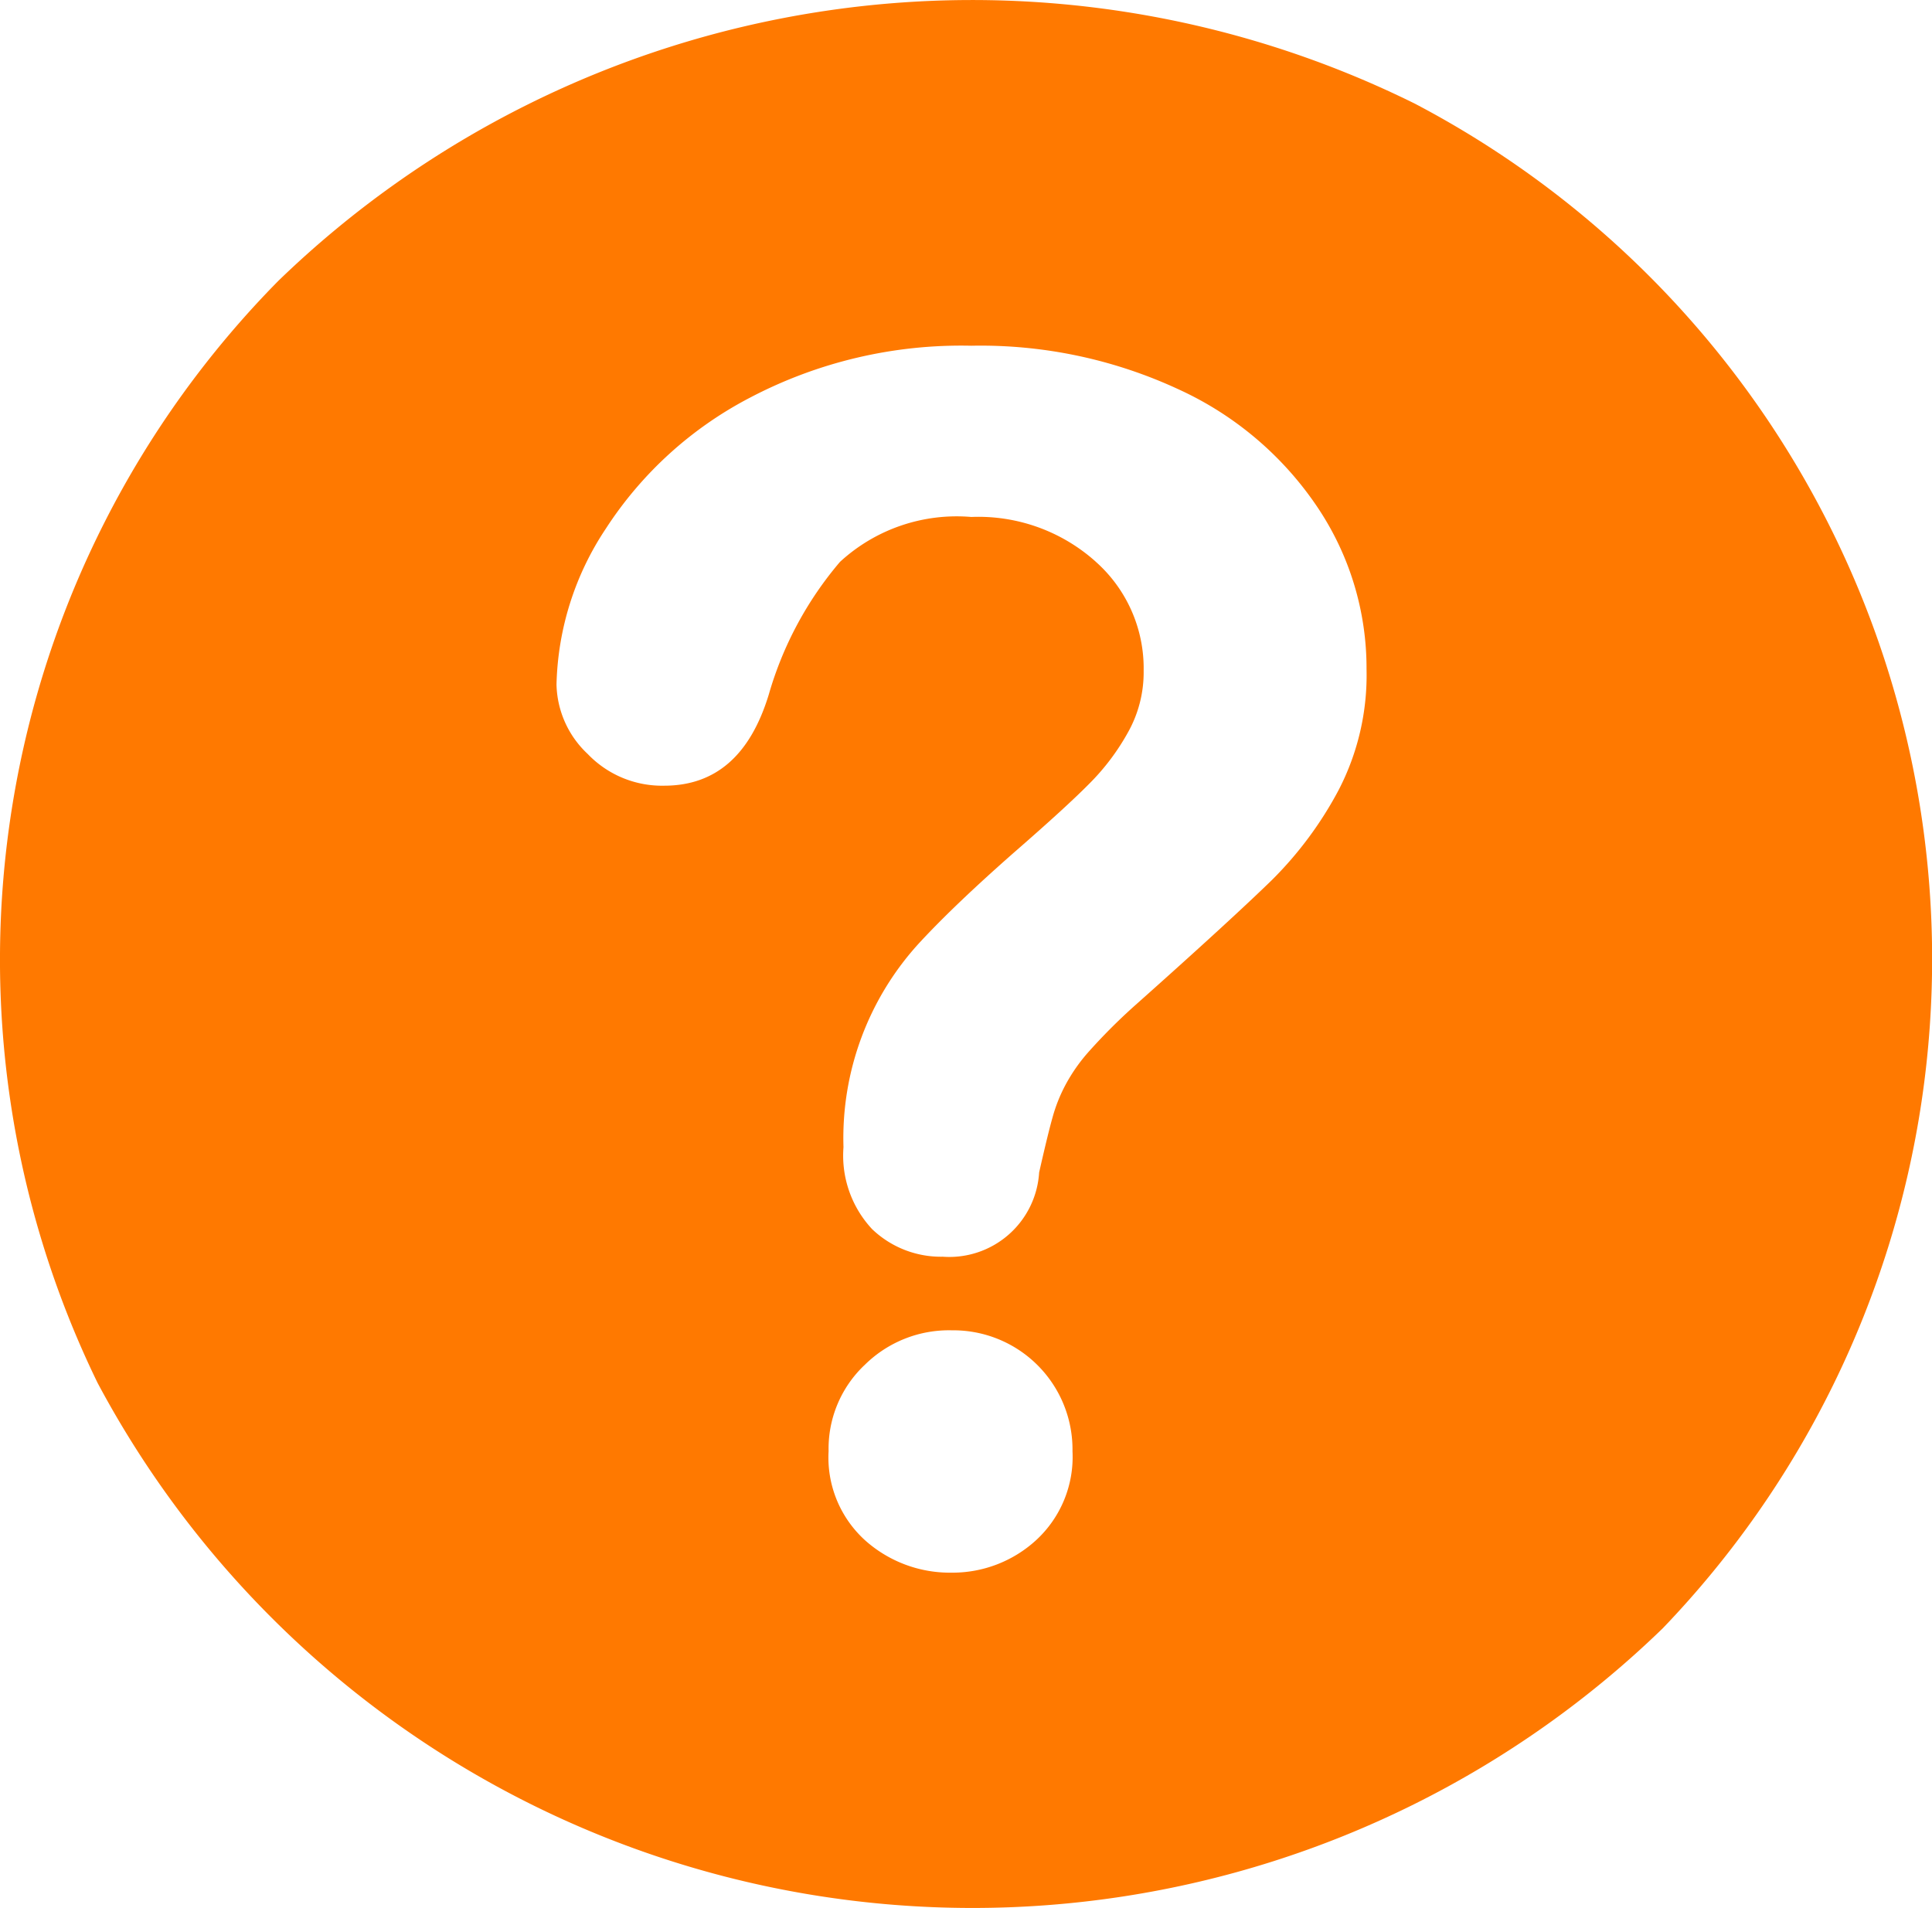 <svg xmlns="http://www.w3.org/2000/svg" width="41" height="40.49" viewBox="0 0 41 40.49">
  <g id="Group_65631" data-name="Group 65631" transform="translate(-22.265 -22.408)">
    <path id="Intersection_1" data-name="Intersection 1" d="M2.072,29.35A20.516,20.516,0,0,1,5.906,5.961,21.168,21.168,0,0,1,30.026,2.2a20.5,20.5,0,0,1,5.259,32.357A21.042,21.042,0,0,1,2.072,29.35Zm16.271-.377a2.443,2.443,0,0,0-.759,1.824,2.371,2.371,0,0,0,.784,1.9,2.7,2.7,0,0,0,1.829.678,2.625,2.625,0,0,0,1.788-.687,2.4,2.4,0,0,0,.775-1.889A2.53,2.53,0,0,0,20.2,28.232,2.54,2.54,0,0,0,18.344,28.973Zm4.907-17.055a3.023,3.023,0,0,1,1.02,2.318,2.6,2.6,0,0,1-.333,1.307,4.868,4.868,0,0,1-.826,1.094q-.486.492-1.59,1.453-1.251,1.1-1.993,1.9A6.128,6.128,0,0,0,17.9,24.346a2.287,2.287,0,0,0,.607,1.738,2.111,2.111,0,0,0,1.5.586,1.91,1.91,0,0,0,2.045-1.787c.127-.562.224-.957.287-1.178a3.359,3.359,0,0,1,.266-.67,3.647,3.647,0,0,1,.521-.74,12.294,12.294,0,0,1,.937-.937C25.477,20.1,26.455,19.2,27,18.668a7.929,7.929,0,0,0,1.407-1.9A5.294,5.294,0,0,0,29,14.2a6.123,6.123,0,0,0-1.042-3.437,7.108,7.108,0,0,0-2.946-2.5,9.974,9.974,0,0,0-4.4-.926,9.638,9.638,0,0,0-4.692,1.1,8.093,8.093,0,0,0-3.06,2.777,6.219,6.219,0,0,0-1.05,3.313A2.08,2.08,0,0,0,12.471,16a2.182,2.182,0,0,0,1.623.674c1.092,0,1.829-.645,2.222-1.939a7.559,7.559,0,0,1,1.51-2.811,3.656,3.656,0,0,1,2.786-.953A3.73,3.73,0,0,1,23.251,11.918Z" transform="translate(22.265 22.408)" fill="#ff7900"/>
  </g>
</svg>
